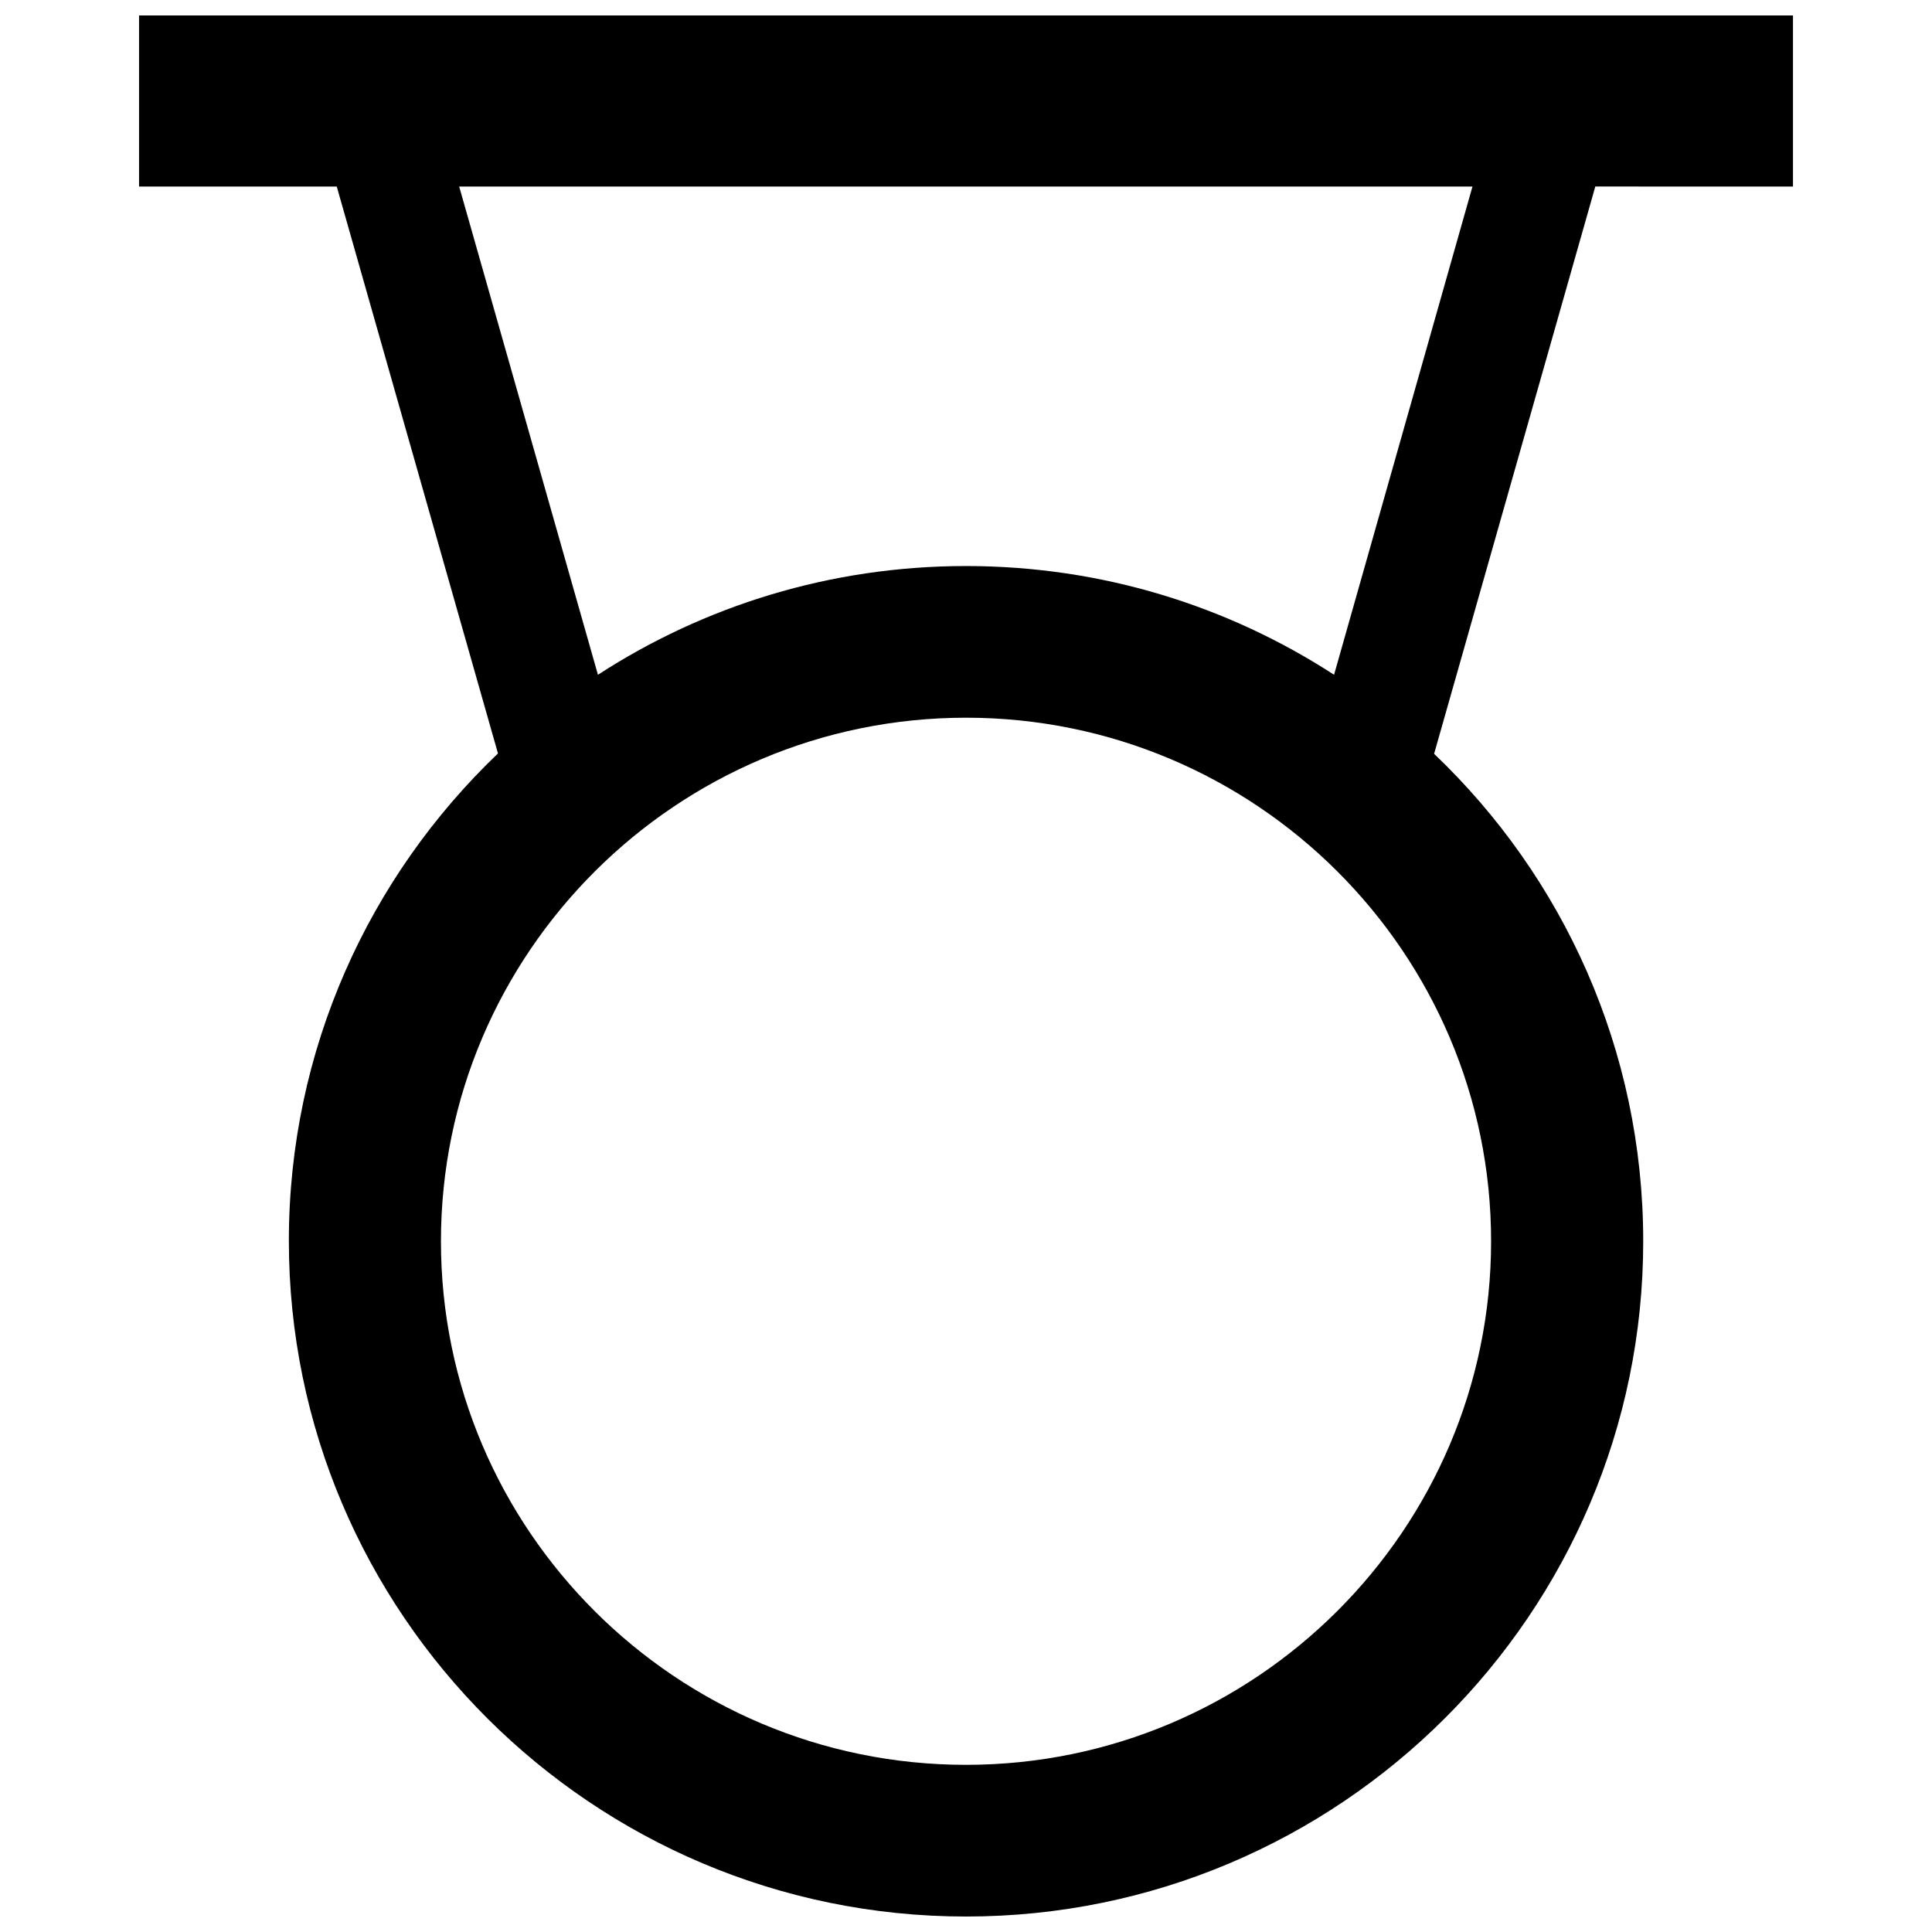 <?xml version="1.0" encoding="UTF-8"?>
<!-- Uploaded to: ICON Repo, www.svgrepo.com, Generator: ICON Repo Mixer Tools -->
<svg width="800px" height="800px" version="1.1" viewBox="144 144 512 512" xmlns="http://www.w3.org/2000/svg">
 <defs>
  <clipPath id="a">
   <path d="m180 148.09h440v503.81h-440z"/>
  </clipPath>
 </defs>
 <g clip-path="url(#a)">
  <path d="m619.16 193.44v-45.344h-438.31v45.344h52.395l42.723 150.23c-34.16 32.648-55.418 78.492-55.418 129.18 0 98.746 80.508 179.05 179.46 179.05s179.46-80.309 179.46-178.95c0-50.785-21.262-96.629-55.418-129.18l42.719-150.34zm-80.004 279.51c0 76.477-62.473 138.75-139.15 138.75-76.781 0-139.15-62.27-139.15-138.75 0-76.477 62.473-138.75 139.15-138.75 76.777 0 139.15 62.273 139.15 138.75zm-41.617-150.13c-28.113-18.238-61.566-28.816-97.539-28.816s-69.426 10.578-97.539 28.816l-36.773-129.38h268.53z"/>
 </g>
</svg>